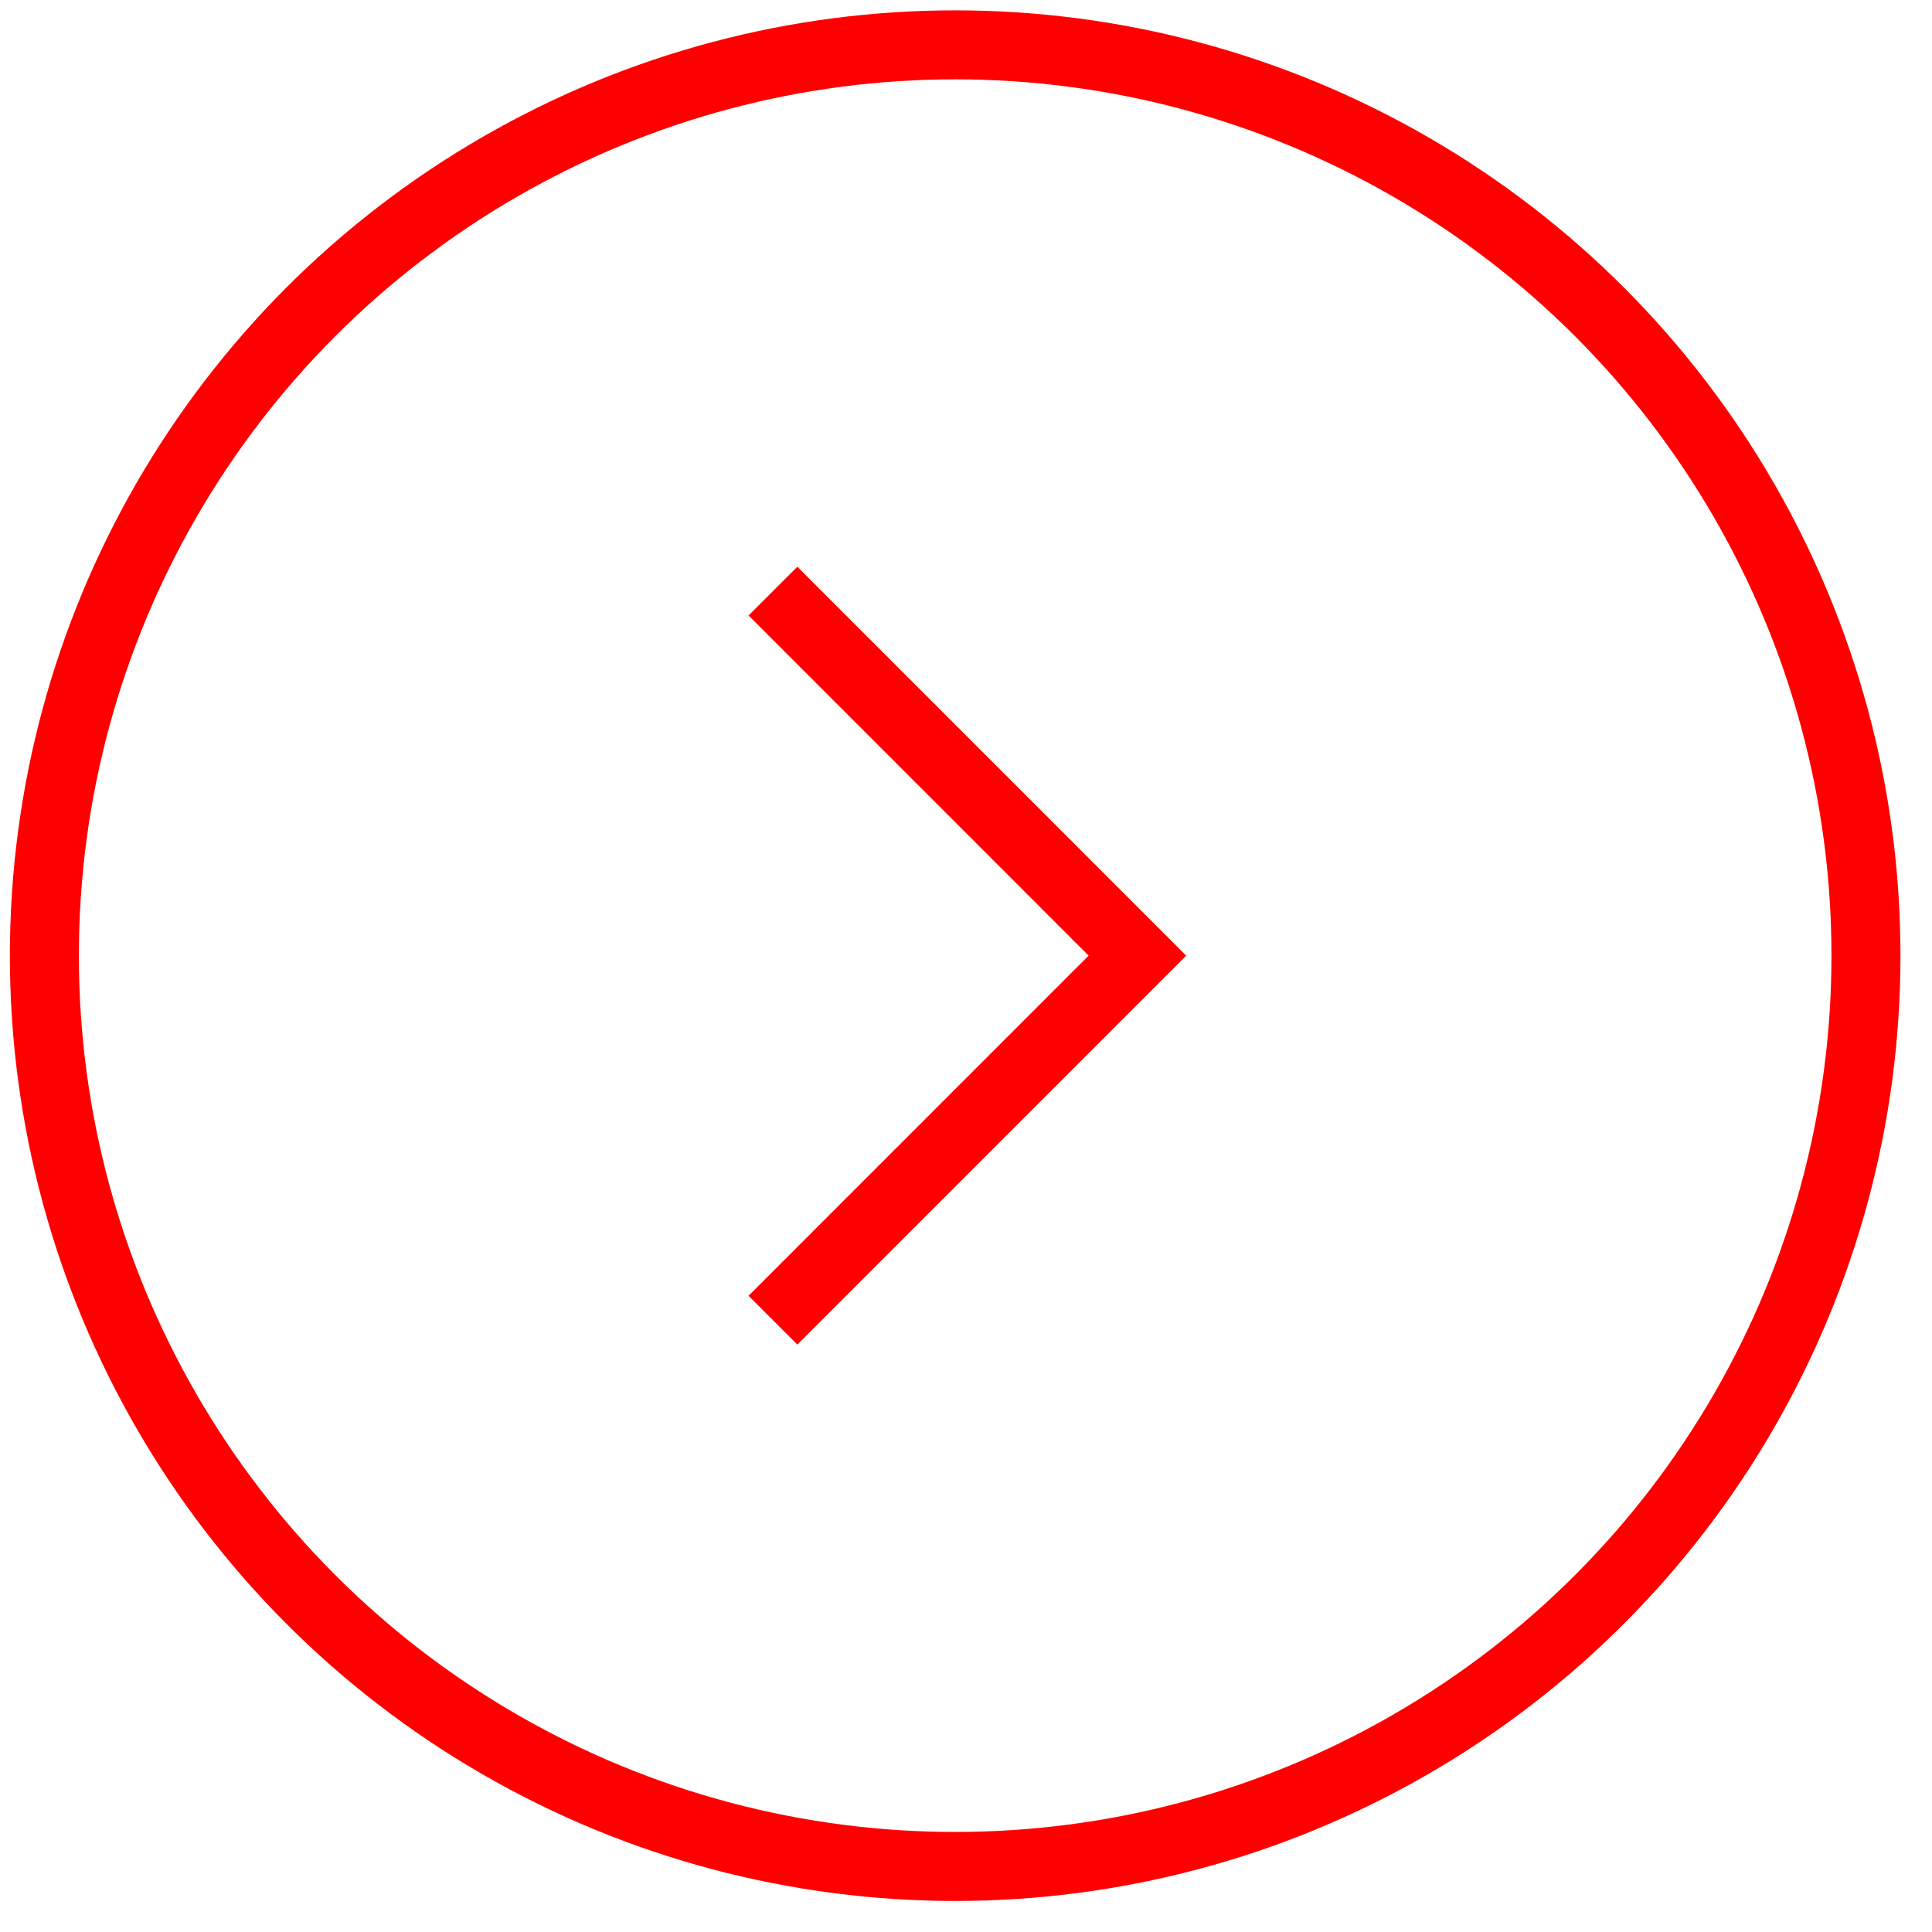 <?xml version="1.0" encoding="UTF-8"?>
<svg width="28px" height="28px" viewBox="0 0 28 28" version="1.1" xmlns="http://www.w3.org/2000/svg" xmlns:xlink="http://www.w3.org/1999/xlink">
    <title>Group 7</title>
    <g id="Page-1" stroke="none" stroke-width="1" fill="none" fill-rule="evenodd">
        <g id="My.RAM-Home-Copy-3" transform="translate(-519, -475)" stroke="#FF0000">
            <g id="Group-7" transform="translate(519.643, 475.65)">
                <circle id="Oval-Copy-7" cx="13.2" cy="13.2" r="13.2"></circle>
                <polyline id="Path-2-Copy-7" points="10.559 7.917 15.841 13.2 10.559 18.483"></polyline>
            </g>
        </g>
    </g>
</svg>